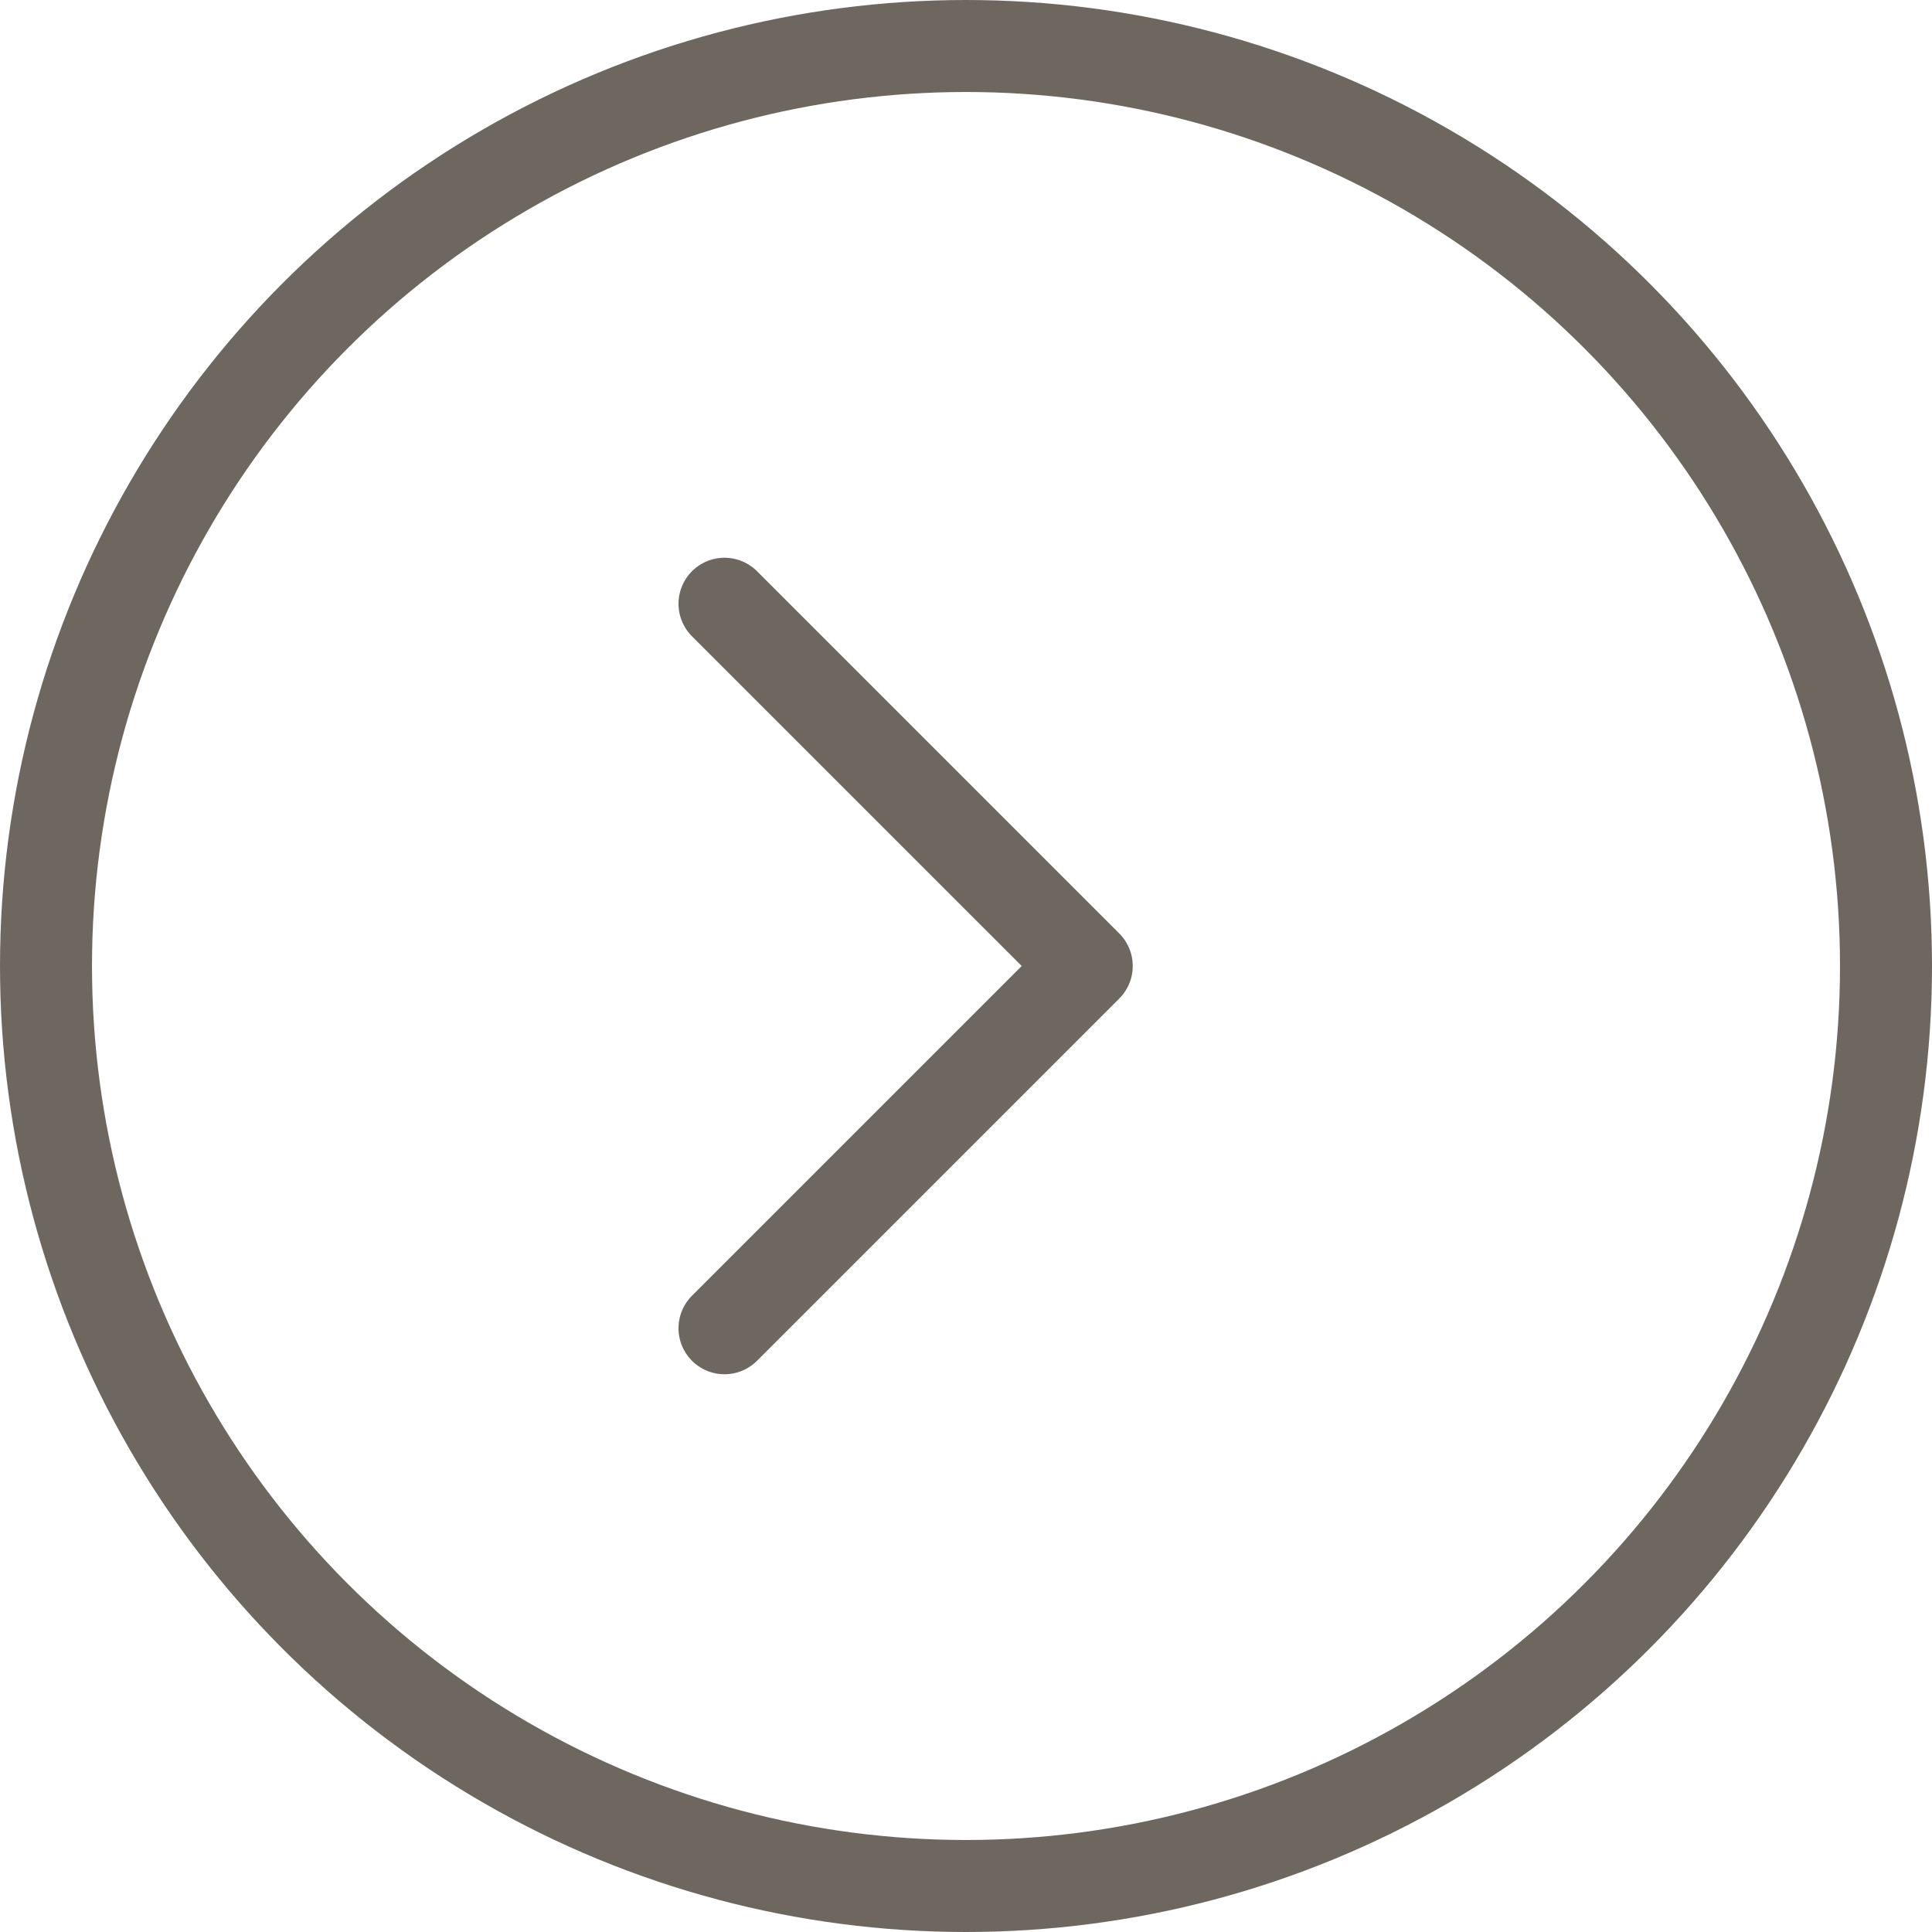 <svg width="42" height="42" viewBox="0 0 42 42" fill="none" xmlns="http://www.w3.org/2000/svg">
<path d="M15.75 28.875L23.625 21L15.75 13.125" stroke="#6D675F" stroke-width="2" stroke-linecap="round" stroke-linejoin="round"/>
<circle cx="21" cy="21" r="20" stroke="#6D675F" stroke-width="2"/>
</svg>
